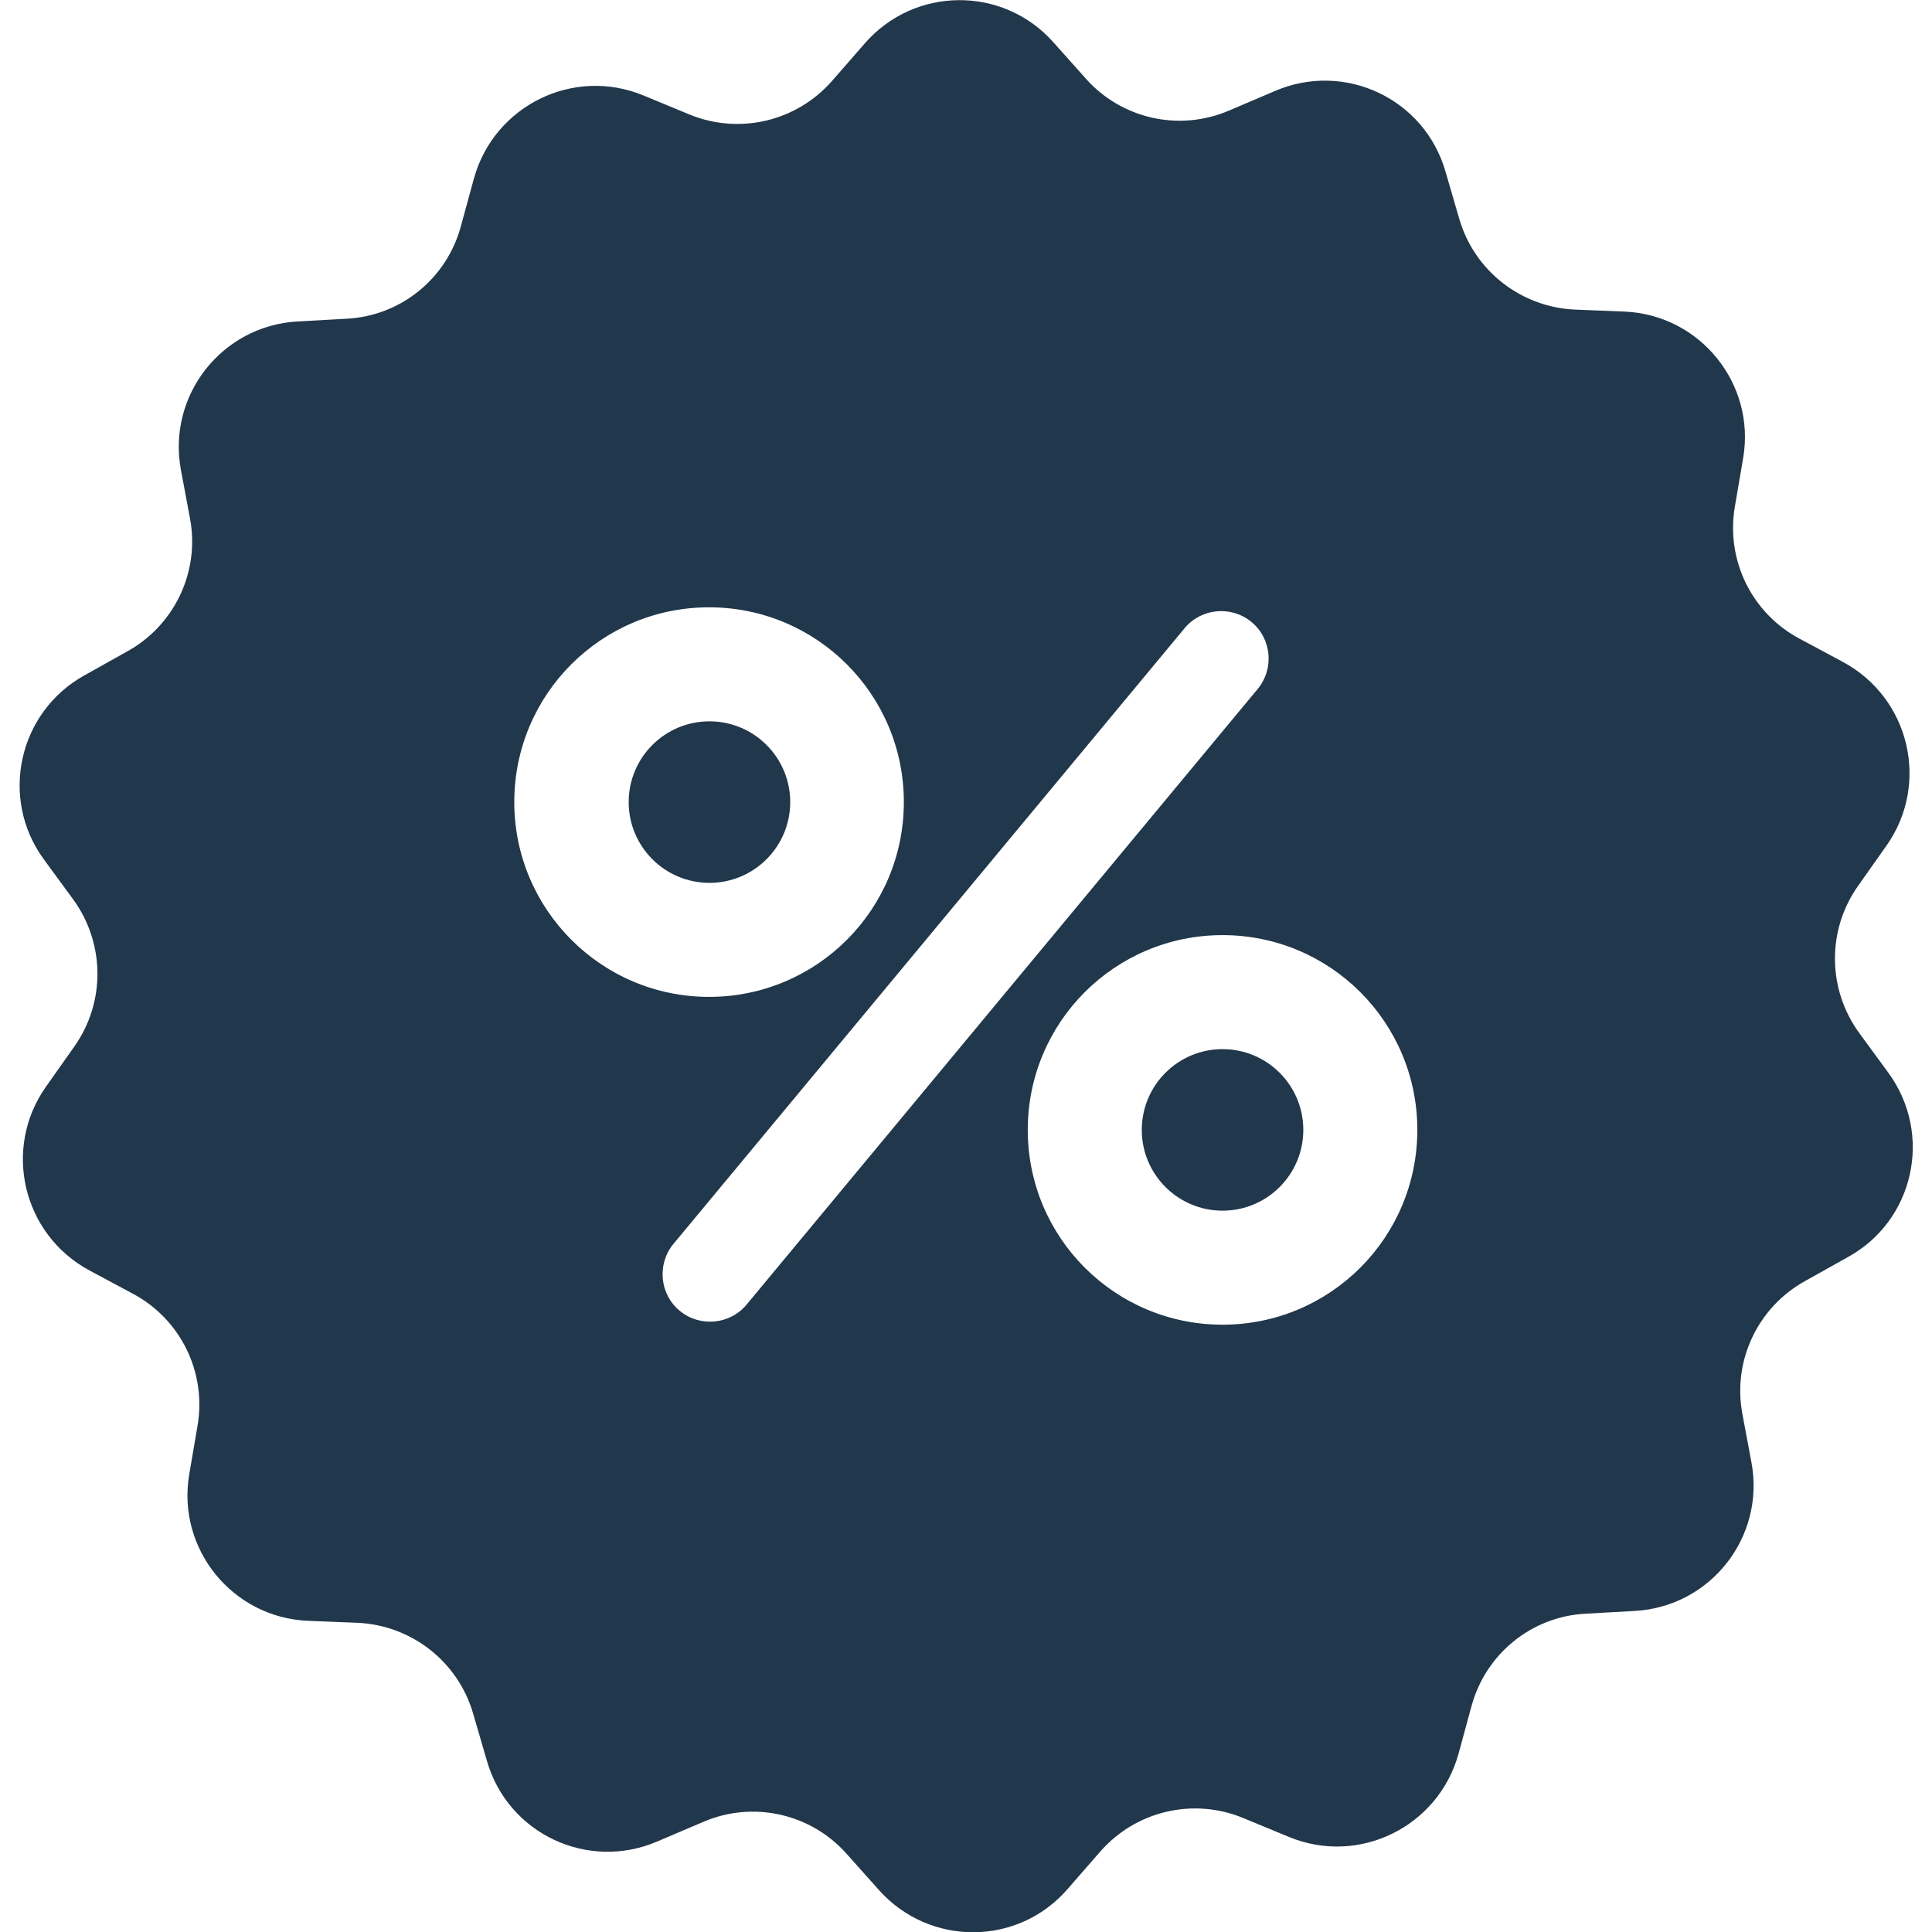 <?xml version="1.0" encoding="UTF-8"?> <!-- Generator: Adobe Illustrator 24.0.0, SVG Export Plug-In . SVG Version: 6.00 Build 0) --> <svg xmlns="http://www.w3.org/2000/svg" xmlns:xlink="http://www.w3.org/1999/xlink" id="Capa_1" x="0px" y="0px" viewBox="0 0 488 488" style="enable-background:new 0 0 488 488;" xml:space="preserve"> <style type="text/css"> .st0{fill:#21374B;} </style> <g> <g> <circle class="st0" cx="179.2" cy="202.6" r="20.4"></circle> <circle class="st0" cx="308.8" cy="285.4" r="20.4"></circle> <path class="st0" d="M477,271l-7.4-10.1c-8-11-8.2-25.9-0.3-37.1l7.2-10.2c11-15.6,5.9-37.3-11-46.4l-11-5.9 c-12-6.4-18.6-19.8-16.3-33.3l2.1-12.3c3.2-18.8-10.9-36.2-30-37l-12.5-0.5c-13.6-0.6-25.4-9.8-29.2-22.9l-3.5-12 C359.8,24.9,339.6,15.4,322,23l-11.5,4.9c-12.5,5.4-27.1,2.2-36.2-8l-8.3-9.3C253.3-3.6,231-3.5,218.4,11l-8.2,9.4 c-9,10.3-23.5,13.7-36.1,8.5l-11.6-4.8c-17.7-7.3-37.7,2.6-42.8,21l-3.3,12.1c-3.6,13.2-15.2,22.6-28.8,23.3l-12.5,0.7 C56,82.3,42.2,99.9,45.7,118.7L48,131c2.5,13.4-3.9,26.9-15.8,33.5l-10.9,6.1c-16.7,9.3-21.5,31.1-10.2,46.5l7.4,10.1 c8,11,8.2,25.9,0.3,37.1l-7.2,10.2c-11,15.6-5.9,37.3,11,46.4l11,5.9c12,6.4,18.6,19.8,16.3,33.3l-2.1,12.3 c-3.2,18.8,10.9,36.2,30,37l12.5,0.5c13.6,0.6,25.4,9.8,29.2,22.9l3.5,12c5.3,18.4,25.5,27.9,43.1,20.3l11.5-4.9 c12.5-5.4,27.1-2.2,36.2,8l8.3,9.3c12.8,14.2,35.1,14.1,47.6-0.4l8.2-9.4c9-10.3,23.5-13.7,36.1-8.5l11.6,4.8 c17.7,7.3,37.7-2.6,42.8-21l3.3-12.1c3.6-13.2,15.2-22.6,28.8-23.3l12.5-0.7c19.1-1.1,32.9-18.7,29.4-37.5l-2.3-12.3 c-2.5-13.4,3.9-26.9,15.8-33.5l10.9-6.1C483.5,308.3,488.3,286.5,477,271z M129.9,202.6c0-27.2,22-49.2,49.2-49.2 s49.2,22,49.2,49.2s-22,49.2-49.2,49.2S129.9,229.7,129.9,202.6z M188.6,329.5c-4.2,5.1-11.8,5.8-16.9,1.6l0,0 c-5.1-4.2-5.8-11.8-1.6-16.9l129.1-155.5c4.2-5.1,11.8-5.8,16.9-1.6s5.8,11.8,1.6,16.9L188.6,329.5z M308.8,334.6 c-27.2,0-49.2-22-49.2-49.2s22-49.2,49.2-49.2s49.2,22,49.2,49.2S336,334.6,308.8,334.6z"></path> </g> </g> </svg> 